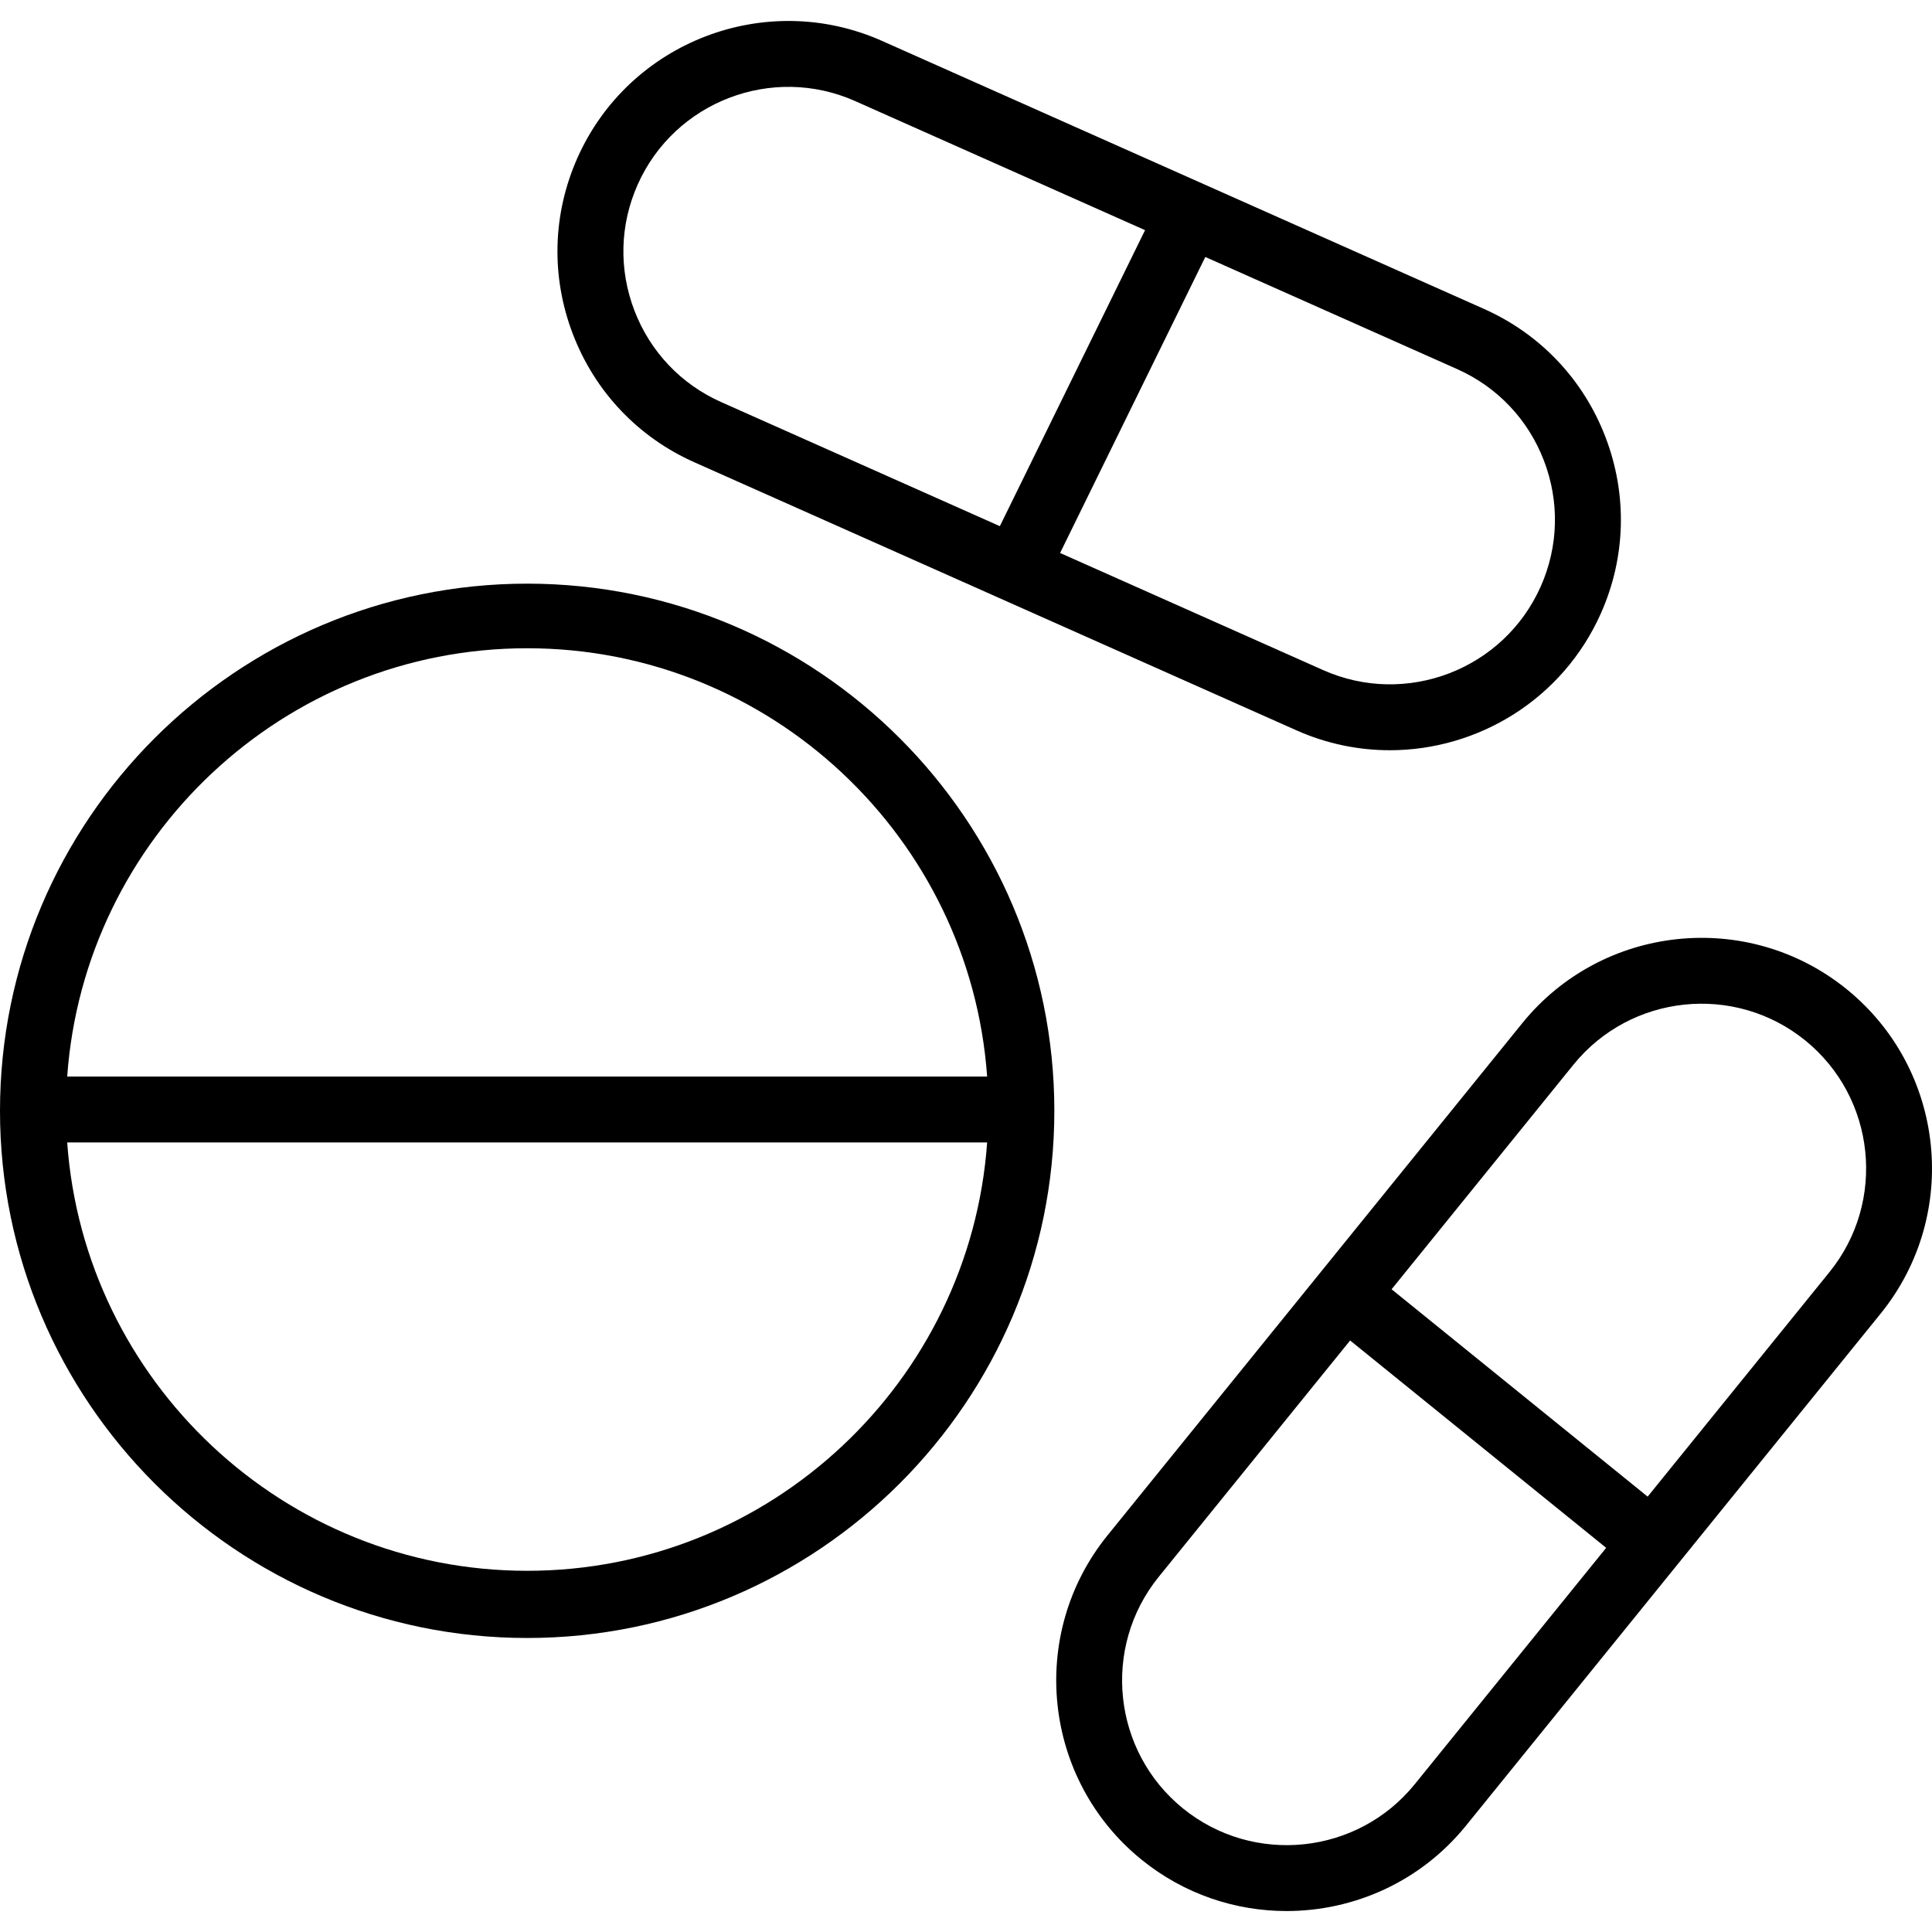 <?xml version="1.0" encoding="iso-8859-1"?>
<!-- Uploaded to: SVG Repo, www.svgrepo.com, Generator: SVG Repo Mixer Tools -->
<svg fill="#000000" height="800px" width="800px" version="1.1" id="Layer_1" xmlns="http://www.w3.org/2000/svg" xmlns:xlink="http://www.w3.org/1999/xlink" 
	 viewBox="0 0 512 512" xml:space="preserve">
<g>
	<g>
		<path d="M139.706,154.674C62.671,154.674,0,217.345,0,294.379c0,77.035,62.671,139.706,139.706,139.706
			c77.035,0,139.706-62.671,139.706-139.706C279.411,217.345,216.74,154.674,139.706,154.674z M139.706,171.794
			c64.466,0,117.399,50.207,121.897,113.511H17.809C22.307,222.001,75.24,171.794,139.706,171.794z M139.706,416.279
			c-64.466,0-117.399-50.207-121.897-113.511h243.794C257.105,366.072,204.172,416.279,139.706,416.279z"/>
	</g>
</g>
<g>
	<g>
		<path d="M425.463,115.821c-5.852-15.259-17.284-27.318-32.196-33.957L233.737,10.837c-30.784-13.705-66.988,0.186-80.699,30.976
			c-6.63,14.894-7.063,31.492-1.215,46.74c5.85,15.259,17.284,27.318,32.194,33.957l159.531,71.029
			c8.056,3.586,16.476,5.282,24.773,5.282c23.415,0,45.805-13.526,55.926-36.259C430.878,147.669,431.308,131.069,425.463,115.821z
			 M191.119,106.556c-10.646-4.739-18.813-13.353-22.991-24.255c-4.178-10.893-3.871-22.75,0.864-33.385
			c9.791-21.993,35.651-31.914,57.642-22.125l76.819,34.202l-38.482,78.446L191.119,106.556z M408.292,155.461
			c-9.789,21.989-35.651,31.914-57.642,22.125l-69.714-31.04l38.48-78.446l66.749,29.718c10.646,4.741,18.813,13.355,22.993,24.255
			C413.333,132.969,413.026,144.825,408.292,155.461z"/>
	</g>
</g>
<g>
	<g>
		<path d="M489.372,262.135c-26.195-21.213-64.758-17.154-85.967,9.034L293.508,406.882c-21.211,26.193-17.158,64.756,9.032,85.967
			c11.296,9.147,24.894,13.596,38.408,13.596c17.821,0,35.498-7.736,47.559-22.633l109.897-135.711
			C519.613,321.907,515.561,283.344,489.372,262.135z M374.937,472.821c-15.148,18.71-42.699,21.603-61.405,6.457
			c-18.708-15.15-21.603-42.697-6.453-61.405l50.718-62.63l67.855,54.95L374.937,472.821z M484.834,337.11l-48.19,59.51
			l-67.857-54.95l48.19-59.51c15.152-18.708,42.699-21.603,61.405-6.455C497.089,290.856,499.982,318.402,484.834,337.11z"/>
	</g>
</g>
</svg>